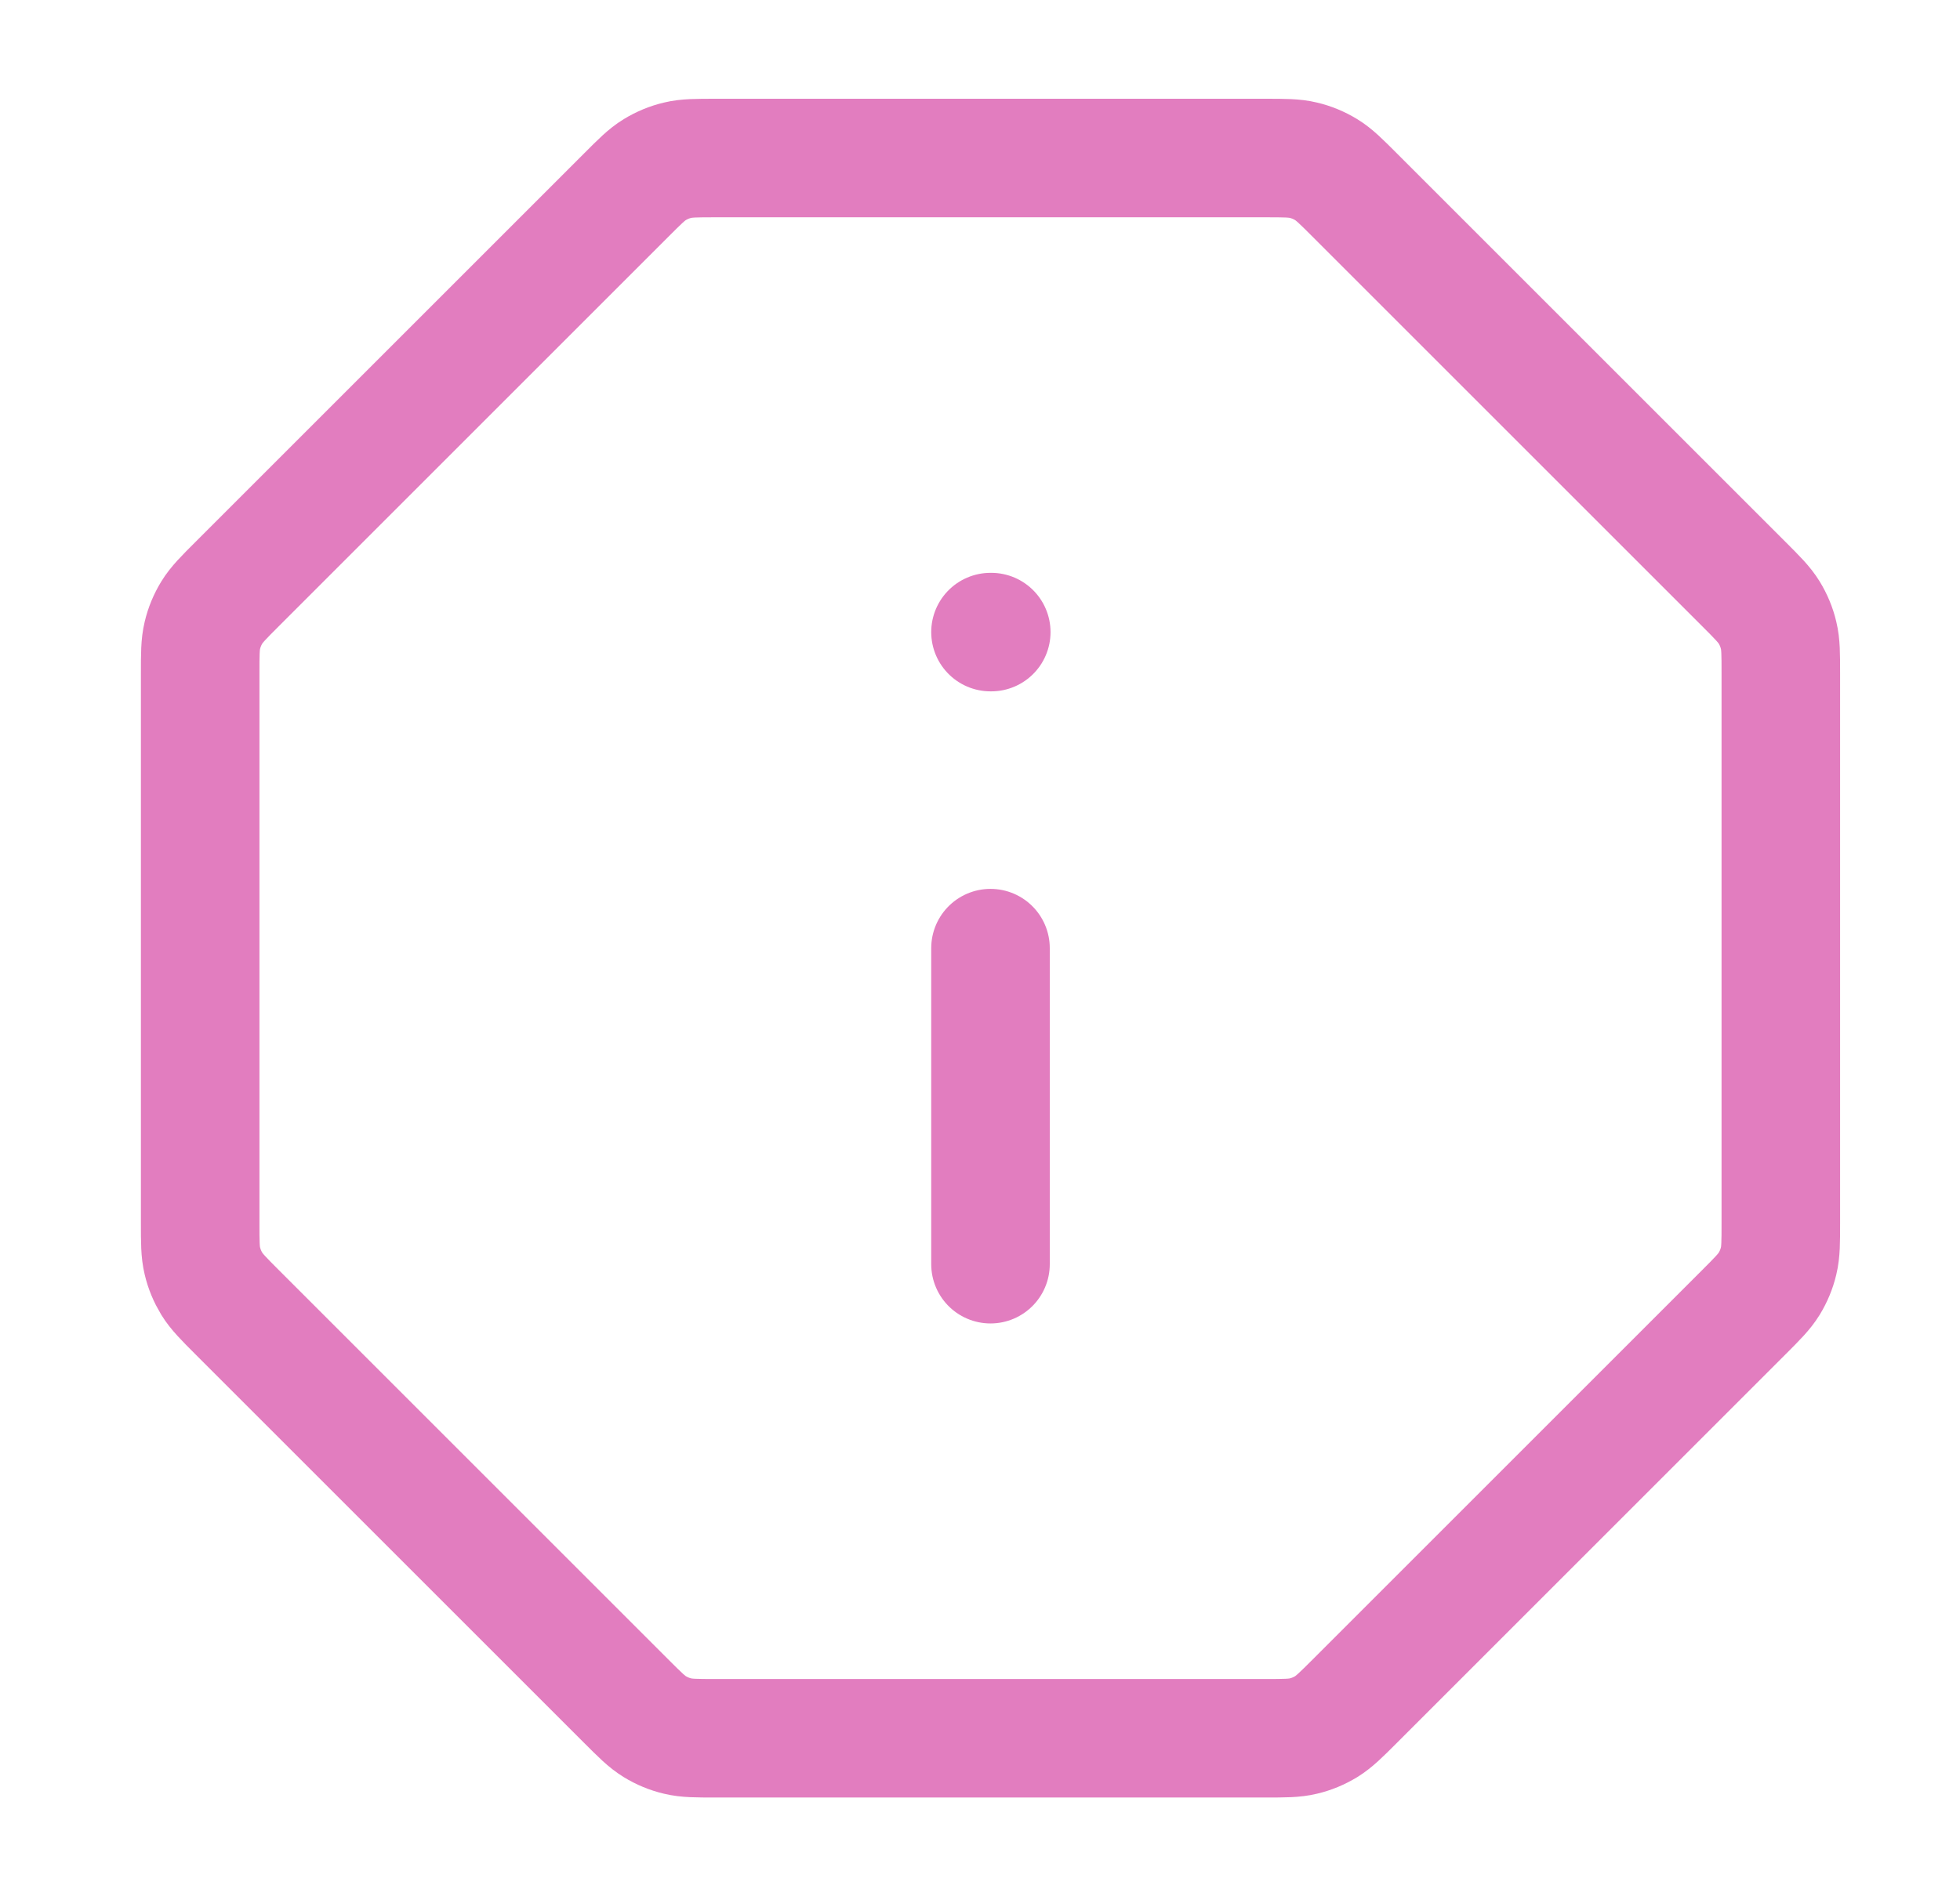 <svg width="31" height="30" viewBox="0 0 31 30" fill="none" xmlns="http://www.w3.org/2000/svg">
<path d="M15.666 20V15M15.666 10H15.678M3.166 10.653V19.347C3.166 19.652 3.166 19.805 3.201 19.949C3.231 20.077 3.282 20.198 3.35 20.31C3.428 20.436 3.536 20.545 3.752 20.761L9.905 26.914C10.121 27.13 10.229 27.238 10.356 27.316C10.467 27.384 10.589 27.435 10.717 27.465C10.861 27.5 11.014 27.5 11.319 27.5H20.013C20.318 27.5 20.471 27.5 20.615 27.465C20.743 27.435 20.864 27.384 20.976 27.316C21.102 27.238 21.211 27.13 21.427 26.914L27.58 20.761C27.796 20.545 27.904 20.436 27.982 20.31C28.05 20.198 28.101 20.077 28.131 19.949C28.166 19.805 28.166 19.652 28.166 19.347V10.653C28.166 10.348 28.166 10.195 28.131 10.051C28.101 9.923 28.05 9.801 27.982 9.69C27.904 9.563 27.796 9.455 27.58 9.239L21.427 3.086C21.211 2.87 21.102 2.761 20.976 2.684C20.864 2.616 20.743 2.565 20.615 2.535C20.471 2.5 20.318 2.5 20.013 2.5H11.319C11.014 2.5 10.861 2.5 10.717 2.535C10.589 2.565 10.467 2.616 10.356 2.684C10.229 2.761 10.121 2.87 9.905 3.086L3.752 9.239C3.536 9.455 3.428 9.563 3.35 9.69C3.282 9.801 3.231 9.923 3.201 10.051C3.166 10.195 3.166 10.348 3.166 10.653Z" stroke="#E27DBF" stroke-width="1.875" stroke-linecap="round" stroke-linejoin="round"/>
</svg>
